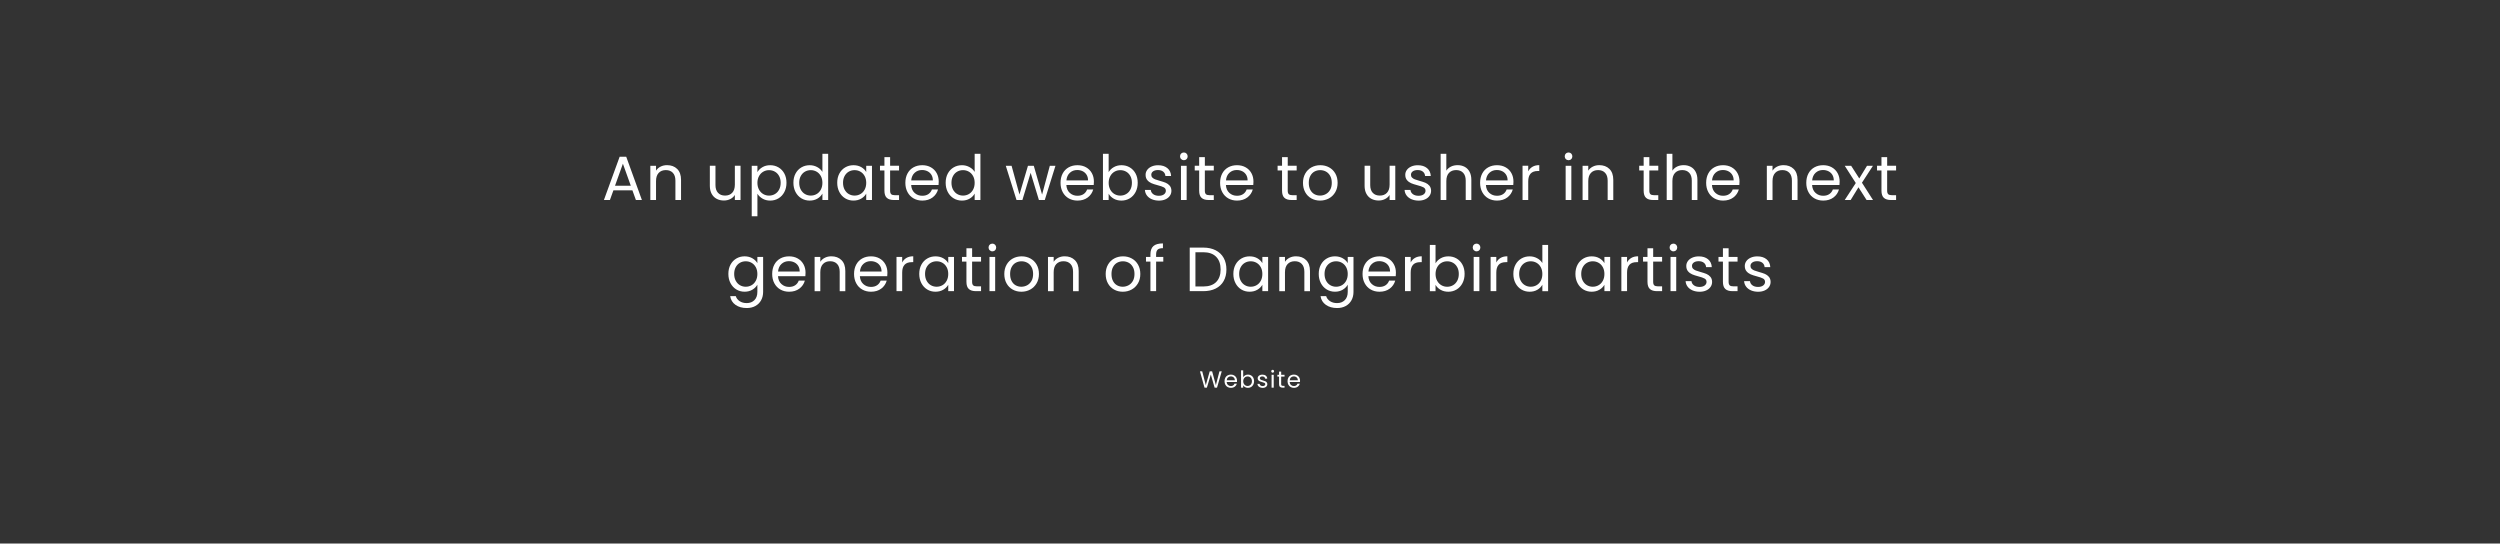 <?xml version="1.0" encoding="utf-8"?>
<!-- Generator: Adobe Illustrator 28.0.0, SVG Export Plug-In . SVG Version: 6.00 Build 0)  -->
<svg version="1.1" id="Layer_1" xmlns="http://www.w3.org/2000/svg" xmlns:xlink="http://www.w3.org/1999/xlink" x="0px" y="0px"
	 viewBox="0 0 1920 417.46" style="enable-background:new 0 0 1920 417.46;" xml:space="preserve">
<rect x="0" y="0" width="1920" height="417.46" fill="#333333" stroke="none"/>
<style type="text/css">
	.st0{fill:#FFFFFF;}
</style>
<g>
	<path class="st0" d="M485.69,146.18H471.1l-2.69,7.44h-4.61l12.1-33.26h5.04l12.05,33.26h-4.61L485.69,146.18z M484.44,142.62
		l-6.05-16.9l-6.05,16.9H484.44z"/>
	<path class="st0" d="M520.06,129.74c1.98,1.94,2.98,4.73,2.98,8.38v15.5h-4.32v-14.88c0-2.62-0.66-4.63-1.97-6.02
		c-1.31-1.39-3.1-2.09-5.38-2.09c-2.3,0-4.14,0.72-5.5,2.16c-1.36,1.44-2.04,3.54-2.04,6.29v14.54h-4.37v-26.3h4.37v3.74
		c0.86-1.34,2.04-2.38,3.53-3.12c1.49-0.74,3.13-1.1,4.92-1.1C515.48,126.83,518.08,127.8,520.06,129.74z"/>
	<path class="st0" d="M568.73,127.31v26.3h-4.37v-3.89c-0.83,1.34-1.99,2.39-3.48,3.14c-1.49,0.75-3.13,1.13-4.92,1.13
		c-2.05,0-3.89-0.42-5.52-1.27c-1.63-0.85-2.92-2.12-3.86-3.82c-0.94-1.7-1.42-3.76-1.42-6.19v-15.41h4.32v14.83
		c0,2.59,0.66,4.58,1.97,5.98c1.31,1.39,3.1,2.09,5.38,2.09c2.34,0,4.18-0.72,5.52-2.16c1.34-1.44,2.02-3.54,2.02-6.29v-14.45
		H568.73z"/>
	<path class="st0" d="M585.56,128.39c1.71-1.01,3.7-1.51,5.98-1.51c2.34,0,4.46,0.56,6.36,1.68c1.9,1.12,3.4,2.7,4.49,4.73
		c1.09,2.03,1.63,4.39,1.63,7.08c0,2.66-0.54,5.02-1.63,7.1c-1.09,2.08-2.58,3.7-4.49,4.85c-1.9,1.15-4.02,1.73-6.36,1.73
		c-2.24,0-4.22-0.5-5.93-1.51c-1.71-1.01-3.02-2.26-3.91-3.77v17.33h-4.37v-38.78h4.37v4.85
		C582.56,130.66,583.84,129.4,585.56,128.39z M598.35,135.19c-0.8-1.47-1.88-2.59-3.24-3.36c-1.36-0.77-2.86-1.15-4.49-1.15
		c-1.6,0-3.08,0.39-4.44,1.18c-1.36,0.78-2.45,1.92-3.26,3.41c-0.82,1.49-1.22,3.21-1.22,5.16c0,1.98,0.41,3.72,1.22,5.21
		c0.82,1.49,1.9,2.62,3.26,3.41c1.36,0.78,2.84,1.18,4.44,1.18c1.63,0,3.13-0.39,4.49-1.18c1.36-0.78,2.44-1.92,3.24-3.41
		c0.8-1.49,1.2-3.24,1.2-5.26C599.55,138.39,599.15,136.66,598.35,135.19z"/>
	<path class="st0" d="M610.97,133.29c1.09-2.03,2.58-3.61,4.49-4.73c1.9-1.12,4.04-1.68,6.41-1.68c2.05,0,3.95,0.47,5.71,1.42
		c1.76,0.94,3.1,2.18,4.03,3.72V118.1h4.42v35.52h-4.42v-4.94c-0.86,1.57-2.14,2.86-3.84,3.86c-1.7,1.01-3.68,1.51-5.95,1.51
		c-2.34,0-4.46-0.58-6.36-1.73c-1.9-1.15-3.4-2.77-4.49-4.85c-1.09-2.08-1.63-4.45-1.63-7.1
		C609.34,137.68,609.88,135.32,610.97,133.29z M630.41,135.23c-0.8-1.47-1.88-2.6-3.24-3.38c-1.36-0.78-2.86-1.18-4.49-1.18
		c-1.63,0-3.12,0.38-4.46,1.15c-1.34,0.77-2.42,1.89-3.22,3.36c-0.8,1.47-1.2,3.2-1.2,5.18c0,2.02,0.4,3.77,1.2,5.26
		c0.8,1.49,1.87,2.62,3.22,3.41c1.34,0.78,2.83,1.18,4.46,1.18c1.63,0,3.13-0.39,4.49-1.18c1.36-0.78,2.44-1.92,3.24-3.41
		c0.8-1.49,1.2-3.22,1.2-5.21C631.61,138.43,631.21,136.71,630.41,135.23z"/>
	<path class="st0" d="M644.62,133.29c1.09-2.03,2.58-3.61,4.49-4.73c1.9-1.12,4.02-1.68,6.36-1.68c2.3,0,4.3,0.5,6,1.49
		c1.7,0.99,2.96,2.24,3.79,3.74v-4.8h4.42v26.3h-4.42v-4.9c-0.86,1.54-2.15,2.81-3.86,3.82c-1.71,1.01-3.7,1.51-5.98,1.51
		c-2.34,0-4.45-0.58-6.34-1.73c-1.89-1.15-3.38-2.77-4.46-4.85c-1.09-2.08-1.63-4.45-1.63-7.1
		C642.99,137.68,643.53,135.32,644.62,133.29z M664.06,135.23c-0.8-1.47-1.88-2.6-3.24-3.38c-1.36-0.78-2.86-1.18-4.49-1.18
		c-1.63,0-3.12,0.38-4.46,1.15c-1.34,0.77-2.42,1.89-3.22,3.36c-0.8,1.47-1.2,3.2-1.2,5.18c0,2.02,0.4,3.77,1.2,5.26
		c0.8,1.49,1.87,2.62,3.22,3.41c1.34,0.78,2.83,1.18,4.46,1.18c1.63,0,3.13-0.39,4.49-1.18c1.36-0.78,2.44-1.92,3.24-3.41
		c0.8-1.49,1.2-3.22,1.2-5.21C665.26,138.43,664.86,136.71,664.06,135.23z"/>
	<path class="st0" d="M683.6,130.91v15.5c0,1.28,0.27,2.18,0.82,2.71c0.54,0.53,1.49,0.79,2.83,0.79h3.22v3.7h-3.94
		c-2.43,0-4.26-0.56-5.47-1.68c-1.22-1.12-1.82-2.96-1.82-5.52v-15.5h-3.41v-3.6h3.41v-6.62h4.37v6.62h6.86v3.6H683.6z"/>
	<path class="st0" d="M720.8,142.1h-21.02c0.16,2.59,1.05,4.62,2.66,6.07c1.62,1.46,3.58,2.18,5.88,2.18c1.89,0,3.46-0.44,4.73-1.32
		c1.26-0.88,2.15-2.06,2.66-3.53h4.7c-0.7,2.53-2.11,4.58-4.22,6.17c-2.11,1.58-4.74,2.38-7.87,2.38c-2.5,0-4.73-0.56-6.7-1.68
		c-1.97-1.12-3.51-2.71-4.63-4.78c-1.12-2.06-1.68-4.46-1.68-7.18c0-2.72,0.54-5.1,1.63-7.15c1.09-2.05,2.62-3.62,4.58-4.73
		c1.97-1.1,4.23-1.66,6.79-1.66c2.5,0,4.7,0.54,6.62,1.63c1.92,1.09,3.4,2.58,4.44,4.49c1.04,1.9,1.56,4.06,1.56,6.46
		C720.94,140.29,720.89,141.17,720.8,142.1z M715.32,134.25c-0.74-1.2-1.74-2.11-3-2.74c-1.26-0.62-2.66-0.94-4.2-0.94
		c-2.21,0-4.09,0.7-5.64,2.11c-1.55,1.41-2.44,3.36-2.66,5.86h16.61C716.43,136.88,716.06,135.45,715.32,134.25z"/>
	<path class="st0" d="M727.9,133.29c1.09-2.03,2.58-3.61,4.49-4.73c1.9-1.12,4.04-1.68,6.41-1.68c2.05,0,3.95,0.47,5.71,1.42
		c1.76,0.94,3.1,2.18,4.03,3.72V118.1h4.42v35.52h-4.42v-4.94c-0.86,1.57-2.14,2.86-3.84,3.86c-1.7,1.01-3.68,1.51-5.95,1.51
		c-2.34,0-4.46-0.58-6.36-1.73c-1.9-1.15-3.4-2.77-4.49-4.85c-1.09-2.08-1.63-4.45-1.63-7.1
		C726.27,137.68,726.81,135.32,727.9,133.29z M747.34,135.23c-0.8-1.47-1.88-2.6-3.24-3.38c-1.36-0.78-2.86-1.18-4.49-1.18
		c-1.63,0-3.12,0.38-4.46,1.15c-1.34,0.77-2.42,1.89-3.22,3.36c-0.8,1.47-1.2,3.2-1.2,5.18c0,2.02,0.4,3.77,1.2,5.26
		c0.8,1.49,1.87,2.62,3.22,3.41c1.34,0.78,2.83,1.18,4.46,1.18c1.63,0,3.13-0.39,4.49-1.18c1.36-0.78,2.44-1.92,3.24-3.41
		c0.8-1.49,1.2-3.22,1.2-5.21C748.54,138.43,748.14,136.71,747.34,135.23z"/>
	<path class="st0" d="M810.6,127.31l-8.21,26.3h-4.51l-6.34-20.88l-6.34,20.88h-4.51l-8.26-26.3h4.46l6.05,22.08l6.53-22.08h4.46
		l6.38,22.13l5.95-22.13H810.6z"/>
	<path class="st0" d="M839.98,142.1h-21.02c0.16,2.59,1.05,4.62,2.66,6.07c1.62,1.46,3.58,2.18,5.88,2.18
		c1.89,0,3.46-0.44,4.73-1.32c1.26-0.88,2.15-2.06,2.66-3.53h4.7c-0.7,2.53-2.11,4.58-4.22,6.17c-2.11,1.58-4.74,2.38-7.87,2.38
		c-2.5,0-4.73-0.56-6.7-1.68c-1.97-1.12-3.51-2.71-4.63-4.78c-1.12-2.06-1.68-4.46-1.68-7.18c0-2.72,0.54-5.1,1.63-7.15
		c1.09-2.05,2.62-3.62,4.58-4.73c1.97-1.1,4.23-1.66,6.79-1.66c2.5,0,4.7,0.54,6.62,1.63c1.92,1.09,3.4,2.58,4.44,4.49
		c1.04,1.9,1.56,4.06,1.56,6.46C840.12,140.29,840.07,141.17,839.98,142.1z M834.51,134.25c-0.74-1.2-1.74-2.11-3-2.74
		c-1.26-0.62-2.66-0.94-4.2-0.94c-2.21,0-4.09,0.7-5.64,2.11c-1.55,1.41-2.44,3.36-2.66,5.86h16.61
		C835.61,136.88,835.24,135.45,834.51,134.25z"/>
	<path class="st0" d="M855.39,128.37c1.73-0.99,3.7-1.49,5.9-1.49c2.37,0,4.5,0.56,6.38,1.68c1.89,1.12,3.38,2.7,4.46,4.73
		c1.09,2.03,1.63,4.39,1.63,7.08c0,2.66-0.54,5.02-1.63,7.1c-1.09,2.08-2.58,3.7-4.49,4.85c-1.9,1.15-4.02,1.73-6.36,1.73
		c-2.27,0-4.26-0.5-5.98-1.49c-1.71-0.99-3-2.26-3.86-3.79v4.85h-4.37V118.1h4.37v14.11C852.35,130.64,853.66,129.36,855.39,128.37z
		 M868.11,135.19c-0.8-1.47-1.88-2.59-3.24-3.36c-1.36-0.77-2.86-1.15-4.49-1.15c-1.6,0-3.08,0.39-4.44,1.18
		c-1.36,0.78-2.45,1.92-3.26,3.41c-0.82,1.49-1.22,3.21-1.22,5.16c0,1.98,0.41,3.72,1.22,5.21c0.82,1.49,1.9,2.62,3.26,3.41
		c1.36,0.78,2.84,1.18,4.44,1.18c1.63,0,3.13-0.39,4.49-1.18c1.36-0.78,2.44-1.92,3.24-3.41c0.8-1.49,1.2-3.24,1.2-5.26
		C869.31,138.39,868.91,136.66,868.11,135.19z"/>
	<path class="st0" d="M884.62,153.02c-1.6-0.69-2.86-1.65-3.79-2.88c-0.93-1.23-1.44-2.65-1.54-4.25h4.51
		c0.13,1.31,0.74,2.38,1.85,3.22c1.1,0.83,2.55,1.25,4.34,1.25c1.66,0,2.98-0.37,3.94-1.1c0.96-0.74,1.44-1.66,1.44-2.78
		c0-1.15-0.51-2.01-1.54-2.57c-1.02-0.56-2.61-1.11-4.75-1.66c-1.95-0.51-3.54-1.03-4.78-1.56c-1.23-0.53-2.29-1.31-3.17-2.35
		c-0.88-1.04-1.32-2.41-1.32-4.1c0-1.34,0.4-2.58,1.2-3.7c0.8-1.12,1.94-2.01,3.41-2.66c1.47-0.66,3.15-0.98,5.04-0.98
		c2.91,0,5.26,0.74,7.06,2.21c1.79,1.47,2.75,3.49,2.88,6.05h-4.37c-0.1-1.38-0.65-2.48-1.66-3.31c-1.01-0.83-2.36-1.25-4.06-1.25
		c-1.57,0-2.82,0.34-3.74,1.01c-0.93,0.67-1.39,1.55-1.39,2.64c0,0.86,0.28,1.58,0.84,2.14c0.56,0.56,1.26,1.01,2.11,1.34
		c0.85,0.34,2.02,0.71,3.53,1.13c1.89,0.51,3.42,1.02,4.61,1.51c1.18,0.5,2.2,1.24,3.05,2.23c0.85,0.99,1.29,2.29,1.32,3.89
		c0,1.44-0.4,2.74-1.2,3.89c-0.8,1.15-1.93,2.06-3.38,2.71c-1.46,0.66-3.13,0.98-5.02,0.98
		C888.03,154.05,886.22,153.71,884.62,153.02z"/>
	<path class="st0" d="M907.13,122.18c-0.58-0.58-0.86-1.28-0.86-2.11s0.29-1.54,0.86-2.11s1.28-0.86,2.11-0.86
		c0.8,0,1.48,0.29,2.04,0.86c0.56,0.58,0.84,1.28,0.84,2.11s-0.28,1.54-0.84,2.11c-0.56,0.58-1.24,0.86-2.04,0.86
		C908.41,123.04,907.71,122.75,907.13,122.18z M911.35,127.31v26.3h-4.37v-26.3H911.35z"/>
	<path class="st0" d="M925.32,130.91v15.5c0,1.28,0.27,2.18,0.82,2.71c0.54,0.53,1.49,0.79,2.83,0.79h3.22v3.7h-3.94
		c-2.43,0-4.26-0.56-5.47-1.68c-1.22-1.12-1.82-2.96-1.82-5.52v-15.5h-3.41v-3.6h3.41v-6.62h4.37v6.62h6.86v3.6H925.32z"/>
	<path class="st0" d="M962.52,142.1H941.5c0.16,2.59,1.05,4.62,2.66,6.07c1.62,1.46,3.58,2.18,5.88,2.18c1.89,0,3.46-0.44,4.73-1.32
		c1.26-0.88,2.15-2.06,2.66-3.53h4.7c-0.7,2.53-2.11,4.58-4.22,6.17c-2.11,1.58-4.74,2.38-7.87,2.38c-2.5,0-4.73-0.56-6.7-1.68
		c-1.97-1.12-3.51-2.71-4.63-4.78c-1.12-2.06-1.68-4.46-1.68-7.18c0-2.72,0.54-5.1,1.63-7.15c1.09-2.05,2.62-3.62,4.58-4.73
		c1.97-1.1,4.23-1.66,6.79-1.66c2.5,0,4.7,0.54,6.62,1.63c1.92,1.09,3.4,2.58,4.44,4.49c1.04,1.9,1.56,4.06,1.56,6.46
		C962.67,140.29,962.62,141.17,962.52,142.1z M957.05,134.25c-0.74-1.2-1.74-2.11-3-2.74c-1.26-0.62-2.66-0.94-4.2-0.94
		c-2.21,0-4.09,0.7-5.64,2.11c-1.55,1.41-2.44,3.36-2.66,5.86h16.61C958.15,136.88,957.78,135.45,957.05,134.25z"/>
	<path class="st0" d="M988.97,130.91v15.5c0,1.28,0.27,2.18,0.82,2.71c0.54,0.53,1.49,0.79,2.83,0.79h3.22v3.7h-3.94
		c-2.43,0-4.26-0.56-5.47-1.68c-1.22-1.12-1.82-2.96-1.82-5.52v-15.5h-3.41v-3.6h3.41v-6.62h4.37v6.62h6.86v3.6H988.97z"/>
	<path class="st0" d="M1007.09,152.37c-2-1.12-3.57-2.71-4.7-4.78s-1.7-4.46-1.7-7.18c0-2.69,0.58-5.06,1.75-7.13
		c1.17-2.06,2.76-3.65,4.78-4.75c2.02-1.1,4.27-1.66,6.77-1.66s4.75,0.55,6.77,1.66s3.61,2.68,4.78,4.73
		c1.17,2.05,1.75,4.43,1.75,7.15c0,2.72-0.6,5.11-1.8,7.18c-1.2,2.06-2.83,3.66-4.87,4.78c-2.05,1.12-4.32,1.68-6.82,1.68
		C1011.32,154.05,1009.09,153.49,1007.09,152.37z M1018.2,149.1c1.38-0.74,2.49-1.84,3.34-3.31c0.85-1.47,1.27-3.26,1.27-5.38
		c0-2.11-0.42-3.9-1.25-5.38c-0.83-1.47-1.92-2.57-3.26-3.29c-1.34-0.72-2.8-1.08-4.37-1.08c-1.6,0-3.06,0.36-4.39,1.08
		c-1.33,0.72-2.39,1.82-3.19,3.29c-0.8,1.47-1.2,3.26-1.2,5.38c0,2.14,0.39,3.95,1.18,5.42c0.78,1.47,1.83,2.57,3.14,3.29
		c1.31,0.72,2.75,1.08,4.32,1.08C1015.35,150.21,1016.82,149.84,1018.2,149.1z"/>
	<path class="st0" d="M1071.58,127.31v26.3h-4.37v-3.89c-0.83,1.34-1.99,2.39-3.48,3.14c-1.49,0.75-3.13,1.13-4.92,1.13
		c-2.05,0-3.89-0.42-5.52-1.27c-1.63-0.85-2.92-2.12-3.86-3.82c-0.94-1.7-1.42-3.76-1.42-6.19v-15.41h4.32v14.83
		c0,2.59,0.66,4.58,1.97,5.98c1.31,1.39,3.1,2.09,5.38,2.09c2.33,0,4.18-0.72,5.52-2.16c1.34-1.44,2.02-3.54,2.02-6.29v-14.45
		H1071.58z"/>
	<path class="st0" d="M1084.05,153.02c-1.6-0.69-2.86-1.65-3.79-2.88c-0.93-1.23-1.44-2.65-1.54-4.25h4.51
		c0.13,1.31,0.74,2.38,1.85,3.22c1.1,0.83,2.55,1.25,4.34,1.25c1.66,0,2.98-0.37,3.94-1.1c0.96-0.74,1.44-1.66,1.44-2.78
		c0-1.15-0.51-2.01-1.54-2.57c-1.02-0.56-2.61-1.11-4.75-1.66c-1.95-0.51-3.54-1.03-4.78-1.56c-1.23-0.53-2.29-1.31-3.17-2.35
		c-0.88-1.04-1.32-2.41-1.32-4.1c0-1.34,0.4-2.58,1.2-3.7c0.8-1.12,1.94-2.01,3.41-2.66c1.47-0.66,3.15-0.98,5.04-0.98
		c2.91,0,5.26,0.74,7.06,2.21c1.79,1.47,2.75,3.49,2.88,6.05h-4.37c-0.1-1.38-0.65-2.48-1.66-3.31c-1.01-0.83-2.36-1.25-4.06-1.25
		c-1.57,0-2.82,0.34-3.74,1.01c-0.93,0.67-1.39,1.55-1.39,2.64c0,0.86,0.28,1.58,0.84,2.14c0.56,0.56,1.26,1.01,2.11,1.34
		s2.02,0.71,3.53,1.13c1.89,0.51,3.42,1.02,4.61,1.51c1.18,0.5,2.2,1.24,3.05,2.23c0.85,0.99,1.29,2.29,1.32,3.89
		c0,1.44-0.4,2.74-1.2,3.89c-0.8,1.15-1.93,2.06-3.38,2.71c-1.46,0.66-3.13,0.98-5.02,0.98
		C1087.46,154.05,1085.65,153.71,1084.05,153.02z"/>
	<path class="st0" d="M1124.85,128.1c1.6,0.85,2.86,2.12,3.77,3.82c0.91,1.7,1.37,3.76,1.37,6.19v15.5h-4.32v-14.88
		c0-2.62-0.66-4.63-1.97-6.02c-1.31-1.39-3.1-2.09-5.38-2.09c-2.3,0-4.14,0.72-5.5,2.16s-2.04,3.54-2.04,6.29v14.54h-4.37V118.1
		h4.37v12.96c0.86-1.34,2.06-2.38,3.58-3.12c1.52-0.74,3.22-1.1,5.11-1.1C1121.46,126.83,1123.25,127.26,1124.85,128.1z"/>
	<path class="st0" d="M1162.2,142.1h-21.02c0.16,2.59,1.05,4.62,2.66,6.07c1.62,1.46,3.58,2.18,5.88,2.18
		c1.89,0,3.46-0.44,4.73-1.32c1.26-0.88,2.15-2.06,2.66-3.53h4.7c-0.7,2.53-2.11,4.58-4.22,6.17c-2.11,1.58-4.74,2.38-7.87,2.38
		c-2.5,0-4.73-0.56-6.7-1.68c-1.97-1.12-3.51-2.71-4.63-4.78c-1.12-2.06-1.68-4.46-1.68-7.18c0-2.72,0.54-5.1,1.63-7.15
		c1.09-2.05,2.62-3.62,4.58-4.73c1.97-1.1,4.23-1.66,6.79-1.66c2.5,0,4.7,0.54,6.62,1.63c1.92,1.09,3.4,2.58,4.44,4.49
		c1.04,1.9,1.56,4.06,1.56,6.46C1162.34,140.29,1162.29,141.17,1162.2,142.1z M1156.73,134.25c-0.74-1.2-1.74-2.11-3-2.74
		c-1.26-0.62-2.66-0.94-4.2-0.94c-2.21,0-4.09,0.7-5.64,2.11c-1.55,1.41-2.44,3.36-2.66,5.86h16.61
		C1157.83,136.88,1157.46,135.45,1156.73,134.25z"/>
	<path class="st0" d="M1176.96,128.08c1.42-0.83,3.16-1.25,5.21-1.25v4.51h-1.15c-4.9,0-7.34,2.66-7.34,7.97v14.3h-4.37v-26.3h4.37
		v4.27C1174.44,130.08,1175.53,128.91,1176.96,128.08z"/>
	<path class="st0" d="M1202.57,122.18c-0.58-0.58-0.86-1.28-0.86-2.11s0.29-1.54,0.86-2.11s1.28-0.86,2.11-0.86
		c0.8,0,1.48,0.29,2.04,0.86c0.56,0.58,0.84,1.28,0.84,2.11s-0.28,1.54-0.84,2.11c-0.56,0.58-1.24,0.86-2.04,0.86
		C1203.84,123.04,1203.14,122.75,1202.57,122.18z M1206.79,127.31v26.3h-4.37v-26.3H1206.79z"/>
	<path class="st0" d="M1236.02,129.74c1.98,1.94,2.98,4.73,2.98,8.38v15.5h-4.32v-14.88c0-2.62-0.66-4.63-1.97-6.02
		c-1.31-1.39-3.1-2.09-5.38-2.09c-2.3,0-4.14,0.72-5.5,2.16s-2.04,3.54-2.04,6.29v14.54h-4.37v-26.3h4.37v3.74
		c0.86-1.34,2.04-2.38,3.53-3.12c1.49-0.74,3.13-1.1,4.92-1.1C1231.45,126.83,1234.04,127.8,1236.02,129.74z"/>
	<path class="st0" d="M1266.69,130.91v15.5c0,1.28,0.27,2.18,0.82,2.71c0.54,0.53,1.49,0.79,2.83,0.79h3.22v3.7h-3.94
		c-2.43,0-4.26-0.56-5.47-1.68c-1.22-1.12-1.82-2.96-1.82-5.52v-15.5h-3.41v-3.6h3.41v-6.62h4.37v6.62h6.86v3.6H1266.69z"/>
	<path class="st0" d="M1298.47,128.1c1.6,0.85,2.86,2.12,3.77,3.82c0.91,1.7,1.37,3.76,1.37,6.19v15.5h-4.32v-14.88
		c0-2.62-0.66-4.63-1.97-6.02c-1.31-1.39-3.1-2.09-5.38-2.09c-2.3,0-4.14,0.72-5.5,2.16s-2.04,3.54-2.04,6.29v14.54h-4.37V118.1
		h4.37v12.96c0.86-1.34,2.06-2.38,3.58-3.12c1.52-0.74,3.22-1.1,5.11-1.1C1295.08,126.83,1296.87,127.26,1298.47,128.1z"/>
	<path class="st0" d="M1335.81,142.1h-21.02c0.16,2.59,1.05,4.62,2.66,6.07c1.62,1.46,3.58,2.18,5.88,2.18
		c1.89,0,3.46-0.44,4.73-1.32c1.26-0.88,2.15-2.06,2.66-3.53h4.7c-0.7,2.53-2.11,4.58-4.22,6.17c-2.11,1.58-4.74,2.38-7.87,2.38
		c-2.5,0-4.73-0.56-6.7-1.68c-1.97-1.12-3.51-2.71-4.63-4.78c-1.12-2.06-1.68-4.46-1.68-7.18c0-2.72,0.54-5.1,1.63-7.15
		c1.09-2.05,2.62-3.62,4.58-4.73c1.97-1.1,4.23-1.66,6.79-1.66c2.5,0,4.7,0.54,6.62,1.63c1.92,1.09,3.4,2.58,4.44,4.49
		c1.04,1.9,1.56,4.06,1.56,6.46C1335.96,140.29,1335.91,141.17,1335.81,142.1z M1330.34,134.25c-0.74-1.2-1.74-2.11-3-2.74
		c-1.26-0.62-2.66-0.94-4.2-0.94c-2.21,0-4.09,0.7-5.64,2.11c-1.55,1.41-2.44,3.36-2.66,5.86h16.61
		C1331.44,136.88,1331.08,135.45,1330.34,134.25z"/>
	<path class="st0" d="M1377.53,129.74c1.98,1.94,2.98,4.73,2.98,8.38v15.5h-4.32v-14.88c0-2.62-0.66-4.63-1.97-6.02
		c-1.31-1.39-3.1-2.09-5.38-2.09c-2.3,0-4.14,0.72-5.5,2.16s-2.04,3.54-2.04,6.29v14.54h-4.37v-26.3h4.37v3.74
		c0.86-1.34,2.04-2.38,3.53-3.12c1.49-0.74,3.13-1.1,4.92-1.1C1372.95,126.83,1375.54,127.8,1377.53,129.74z"/>
	<path class="st0" d="M1412.71,142.1h-21.02c0.16,2.59,1.05,4.62,2.66,6.07c1.62,1.46,3.58,2.18,5.88,2.18
		c1.89,0,3.46-0.44,4.73-1.32c1.26-0.88,2.15-2.06,2.66-3.53h4.7c-0.7,2.53-2.11,4.58-4.22,6.17c-2.11,1.58-4.74,2.38-7.87,2.38
		c-2.5,0-4.73-0.56-6.7-1.68c-1.97-1.12-3.51-2.71-4.63-4.78c-1.12-2.06-1.68-4.46-1.68-7.18c0-2.72,0.54-5.1,1.63-7.15
		c1.09-2.05,2.62-3.62,4.58-4.73c1.97-1.1,4.23-1.66,6.79-1.66c2.5,0,4.7,0.54,6.62,1.63c1.92,1.09,3.4,2.58,4.44,4.49
		c1.04,1.9,1.56,4.06,1.56,6.46C1412.85,140.29,1412.81,141.17,1412.71,142.1z M1407.24,134.25c-0.74-1.2-1.74-2.11-3-2.74
		c-1.26-0.62-2.66-0.94-4.2-0.94c-2.21,0-4.09,0.7-5.64,2.11c-1.55,1.41-2.44,3.36-2.66,5.86h16.61
		C1408.34,136.88,1407.97,135.45,1407.24,134.25z"/>
	<path class="st0" d="M1433.54,153.62l-6.24-9.79l-6,9.79h-4.56l8.5-13.06l-8.5-13.25h4.94l6.24,9.74l5.95-9.74h4.56l-8.45,13.01
		l8.5,13.3H1433.54z"/>
	<path class="st0" d="M1449.33,130.91v15.5c0,1.28,0.27,2.18,0.82,2.71c0.54,0.53,1.49,0.79,2.83,0.79h3.22v3.7h-3.94
		c-2.43,0-4.26-0.56-5.47-1.68c-1.22-1.12-1.82-2.96-1.82-5.52v-15.5h-3.41v-3.6h3.41v-6.62h4.37v6.62h6.86v3.6H1449.33z"/>
	<path class="st0" d="M577.84,198.37c1.71,0.99,2.98,2.24,3.82,3.74v-4.8h4.42v26.88c0,2.4-0.51,4.54-1.54,6.41
		c-1.02,1.87-2.49,3.34-4.39,4.39c-1.9,1.06-4.12,1.58-6.65,1.58c-3.46,0-6.34-0.82-8.64-2.45c-2.3-1.63-3.66-3.86-4.08-6.67h4.32
		c0.48,1.6,1.47,2.89,2.98,3.86c1.5,0.98,3.31,1.46,5.42,1.46c2.4,0,4.36-0.75,5.88-2.26c1.52-1.5,2.28-3.62,2.28-6.34v-5.52
		c-0.86,1.54-2.14,2.82-3.84,3.84c-1.7,1.02-3.68,1.54-5.95,1.54c-2.34,0-4.46-0.58-6.36-1.73c-1.9-1.15-3.4-2.77-4.49-4.85
		c-1.09-2.08-1.63-4.45-1.63-7.1c0-2.69,0.54-5.05,1.63-7.08c1.09-2.03,2.58-3.61,4.49-4.73c1.9-1.12,4.02-1.68,6.36-1.68
		C574.14,196.88,576.13,197.38,577.84,198.37z M580.46,205.23c-0.8-1.47-1.88-2.6-3.24-3.38c-1.36-0.78-2.86-1.18-4.49-1.18
		c-1.63,0-3.12,0.38-4.46,1.15c-1.34,0.77-2.42,1.89-3.22,3.36c-0.8,1.47-1.2,3.2-1.2,5.18c0,2.02,0.4,3.77,1.2,5.26
		c0.8,1.49,1.87,2.62,3.22,3.41c1.34,0.79,2.83,1.18,4.46,1.18c1.63,0,3.13-0.39,4.49-1.18c1.36-0.78,2.44-1.92,3.24-3.41
		c0.8-1.49,1.2-3.22,1.2-5.21C581.66,208.43,581.26,206.71,580.46,205.23z"/>
	<path class="st0" d="M618.52,212.1H597.5c0.16,2.59,1.05,4.62,2.66,6.07c1.62,1.46,3.58,2.18,5.88,2.18c1.89,0,3.46-0.44,4.73-1.32
		c1.26-0.88,2.15-2.06,2.66-3.53h4.7c-0.7,2.53-2.11,4.58-4.22,6.17c-2.11,1.58-4.74,2.38-7.87,2.38c-2.5,0-4.73-0.56-6.7-1.68
		c-1.97-1.12-3.51-2.71-4.63-4.78c-1.12-2.06-1.68-4.46-1.68-7.18s0.54-5.1,1.63-7.15s2.62-3.62,4.58-4.73
		c1.97-1.1,4.23-1.66,6.79-1.66c2.5,0,4.7,0.54,6.62,1.63c1.92,1.09,3.4,2.58,4.44,4.49c1.04,1.9,1.56,4.06,1.56,6.46
		C618.66,210.29,618.62,211.17,618.52,212.1z M613.05,204.25c-0.74-1.2-1.74-2.11-3-2.74c-1.26-0.62-2.66-0.94-4.2-0.94
		c-2.21,0-4.09,0.7-5.64,2.11c-1.55,1.41-2.44,3.36-2.66,5.86h16.61C614.15,206.88,613.78,205.45,613.05,204.25z"/>
	<path class="st0" d="M646.22,199.74c1.98,1.94,2.98,4.73,2.98,8.38v15.5h-4.32v-14.88c0-2.62-0.66-4.63-1.97-6.02
		c-1.31-1.39-3.1-2.09-5.38-2.09c-2.3,0-4.14,0.72-5.5,2.16c-1.36,1.44-2.04,3.54-2.04,6.29v14.54h-4.37v-26.3h4.37v3.74
		c0.86-1.34,2.04-2.38,3.53-3.12c1.49-0.74,3.13-1.1,4.92-1.1C641.64,196.83,644.23,197.8,646.22,199.74z"/>
	<path class="st0" d="M681.4,212.1h-21.02c0.16,2.59,1.05,4.62,2.66,6.07c1.62,1.46,3.58,2.18,5.88,2.18c1.89,0,3.46-0.44,4.73-1.32
		c1.26-0.88,2.15-2.06,2.66-3.53h4.7c-0.7,2.53-2.11,4.58-4.22,6.17c-2.11,1.58-4.74,2.38-7.87,2.38c-2.5,0-4.73-0.56-6.7-1.68
		c-1.97-1.12-3.51-2.71-4.63-4.78c-1.12-2.06-1.68-4.46-1.68-7.18s0.54-5.1,1.63-7.15s2.62-3.62,4.58-4.73
		c1.97-1.1,4.23-1.66,6.79-1.66c2.5,0,4.7,0.54,6.62,1.63c1.92,1.09,3.4,2.58,4.44,4.49c1.04,1.9,1.56,4.06,1.56,6.46
		C681.54,210.29,681.5,211.17,681.4,212.1z M675.93,204.25c-0.74-1.2-1.74-2.11-3-2.74c-1.26-0.62-2.66-0.94-4.2-0.94
		c-2.21,0-4.09,0.7-5.64,2.11c-1.55,1.41-2.44,3.36-2.66,5.86h16.61C677.03,206.88,676.66,205.45,675.93,204.25z"/>
	<path class="st0" d="M696.16,198.08c1.42-0.83,3.16-1.25,5.21-1.25v4.51h-1.15c-4.9,0-7.34,2.66-7.34,7.97v14.3h-4.37v-26.3h4.37
		v4.27C693.64,200.08,694.74,198.91,696.16,198.08z"/>
	<path class="st0" d="M707.61,203.29c1.09-2.03,2.58-3.61,4.49-4.73c1.9-1.12,4.02-1.68,6.36-1.68c2.3,0,4.3,0.5,6,1.49
		c1.7,0.99,2.96,2.24,3.79,3.74v-4.8h4.42v26.3h-4.42v-4.9c-0.86,1.54-2.15,2.81-3.86,3.82c-1.71,1.01-3.7,1.51-5.98,1.51
		c-2.34,0-4.45-0.58-6.34-1.73c-1.89-1.15-3.38-2.77-4.46-4.85c-1.09-2.08-1.63-4.45-1.63-7.1
		C705.98,207.68,706.52,205.32,707.61,203.29z M727.05,205.23c-0.8-1.47-1.88-2.6-3.24-3.38c-1.36-0.78-2.86-1.18-4.49-1.18
		c-1.63,0-3.12,0.38-4.46,1.15c-1.34,0.77-2.42,1.89-3.22,3.36c-0.8,1.47-1.2,3.2-1.2,5.18c0,2.02,0.4,3.77,1.2,5.26
		c0.8,1.49,1.87,2.62,3.22,3.41c1.34,0.79,2.83,1.18,4.46,1.18c1.63,0,3.13-0.39,4.49-1.18c1.36-0.78,2.44-1.92,3.24-3.41
		c0.8-1.49,1.2-3.22,1.2-5.21C728.25,208.43,727.85,206.71,727.05,205.23z"/>
	<path class="st0" d="M746.58,200.91v15.5c0,1.28,0.27,2.18,0.82,2.71c0.54,0.53,1.49,0.79,2.83,0.79h3.22v3.7h-3.94
		c-2.43,0-4.26-0.56-5.47-1.68c-1.22-1.12-1.82-2.96-1.82-5.52v-15.5h-3.41v-3.6h3.41v-6.62h4.37v6.62h6.86v3.6H746.58z"/>
	<path class="st0" d="M760.07,192.18c-0.58-0.58-0.86-1.28-0.86-2.11s0.29-1.54,0.86-2.11c0.58-0.58,1.28-0.86,2.11-0.86
		c0.8,0,1.48,0.29,2.04,0.86c0.56,0.58,0.84,1.28,0.84,2.11s-0.28,1.54-0.84,2.11c-0.56,0.58-1.24,0.86-2.04,0.86
		C761.35,193.04,760.65,192.75,760.07,192.18z M764.29,197.31v26.3h-4.37v-26.3H764.29z"/>
	<path class="st0" d="M777.71,222.37c-2-1.12-3.57-2.71-4.7-4.78c-1.14-2.06-1.7-4.46-1.7-7.18c0-2.69,0.58-5.06,1.75-7.13
		c1.17-2.06,2.76-3.65,4.78-4.75c2.02-1.1,4.27-1.66,6.77-1.66s4.75,0.55,6.77,1.66s3.61,2.68,4.78,4.73
		c1.17,2.05,1.75,4.43,1.75,7.15s-0.6,5.11-1.8,7.18c-1.2,2.06-2.82,3.66-4.87,4.78c-2.05,1.12-4.32,1.68-6.82,1.68
		C781.94,224.05,779.71,223.49,777.71,222.37z M788.82,219.11c1.38-0.74,2.49-1.84,3.34-3.31c0.85-1.47,1.27-3.26,1.27-5.38
		s-0.42-3.9-1.25-5.38c-0.83-1.47-1.92-2.57-3.26-3.29c-1.34-0.72-2.8-1.08-4.37-1.08c-1.6,0-3.06,0.36-4.39,1.08
		c-1.33,0.72-2.39,1.82-3.19,3.29c-0.8,1.47-1.2,3.26-1.2,5.38c0,2.14,0.39,3.95,1.18,5.42c0.78,1.47,1.83,2.57,3.14,3.29
		c1.31,0.72,2.75,1.08,4.32,1.08C785.97,220.21,787.45,219.84,788.82,219.11z"/>
	<path class="st0" d="M825.45,199.74c1.98,1.94,2.98,4.73,2.98,8.38v15.5h-4.32v-14.88c0-2.62-0.66-4.63-1.97-6.02
		c-1.31-1.39-3.1-2.09-5.38-2.09c-2.3,0-4.14,0.72-5.5,2.16c-1.36,1.44-2.04,3.54-2.04,6.29v14.54h-4.37v-26.3h4.37v3.74
		c0.86-1.34,2.04-2.38,3.53-3.12c1.49-0.74,3.13-1.1,4.92-1.1C820.87,196.83,823.46,197.8,825.45,199.74z"/>
	<path class="st0" d="M855.57,222.37c-2-1.12-3.57-2.71-4.7-4.78c-1.14-2.06-1.7-4.46-1.7-7.18c0-2.69,0.58-5.06,1.75-7.13
		c1.17-2.06,2.76-3.65,4.78-4.75c2.02-1.1,4.27-1.66,6.77-1.66s4.75,0.55,6.77,1.66s3.61,2.68,4.78,4.73
		c1.17,2.05,1.75,4.43,1.75,7.15s-0.6,5.11-1.8,7.18c-1.2,2.06-2.82,3.66-4.87,4.78c-2.05,1.12-4.32,1.68-6.82,1.68
		C859.8,224.05,857.57,223.49,855.57,222.37z M866.68,219.11c1.38-0.74,2.49-1.84,3.34-3.31c0.85-1.47,1.27-3.26,1.27-5.38
		s-0.42-3.9-1.25-5.38c-0.83-1.47-1.92-2.57-3.26-3.29c-1.34-0.72-2.8-1.08-4.37-1.08c-1.6,0-3.06,0.36-4.39,1.08
		c-1.33,0.72-2.39,1.82-3.19,3.29c-0.8,1.47-1.2,3.26-1.2,5.38c0,2.14,0.39,3.95,1.18,5.42c0.78,1.47,1.83,2.57,3.14,3.29
		c1.31,0.72,2.75,1.08,4.32,1.08C863.83,220.21,865.3,219.84,866.68,219.11z"/>
	<path class="st0" d="M893.42,200.91h-5.52v22.7h-4.37v-22.7h-3.41v-3.6h3.41v-1.87c0-2.94,0.76-5.1,2.28-6.46
		c1.52-1.36,3.96-2.04,7.32-2.04v3.65c-1.92,0-3.27,0.38-4.06,1.13c-0.78,0.75-1.18,1.99-1.18,3.72v1.87h5.52V200.91z"/>
	<path class="st0" d="M933.61,192.2c2.67,1.36,4.72,3.3,6.14,5.83c1.42,2.53,2.14,5.5,2.14,8.93c0,3.42-0.71,6.39-2.14,8.9
		c-1.42,2.51-3.47,4.43-6.14,5.76c-2.67,1.33-5.83,1.99-9.48,1.99h-10.42v-33.46h10.42C927.78,190.16,930.94,190.84,933.61,192.2z
		 M934.02,216.58c2.27-2.29,3.41-5.5,3.41-9.62c0-4.16-1.14-7.41-3.43-9.74c-2.29-2.33-5.58-3.5-9.86-3.5h-6.05v26.3h6.05
		C928.45,220.02,931.75,218.87,934.02,216.58z"/>
	<path class="st0" d="M948.85,203.29c1.09-2.03,2.58-3.61,4.49-4.73c1.9-1.12,4.02-1.68,6.36-1.68c2.3,0,4.3,0.5,6,1.49
		c1.7,0.99,2.96,2.24,3.79,3.74v-4.8h4.42v26.3h-4.42v-4.9c-0.86,1.54-2.15,2.81-3.86,3.82s-3.7,1.51-5.98,1.51
		c-2.34,0-4.45-0.58-6.34-1.73c-1.89-1.15-3.38-2.77-4.46-4.85c-1.09-2.08-1.63-4.45-1.63-7.1
		C947.22,207.68,947.76,205.32,948.85,203.29z M968.29,205.23c-0.8-1.47-1.88-2.6-3.24-3.38c-1.36-0.78-2.86-1.18-4.49-1.18
		s-3.12,0.38-4.46,1.15c-1.34,0.77-2.42,1.89-3.22,3.36s-1.2,3.2-1.2,5.18c0,2.02,0.4,3.77,1.2,5.26s1.87,2.62,3.22,3.41
		c1.34,0.79,2.83,1.18,4.46,1.18s3.13-0.39,4.49-1.18c1.36-0.78,2.44-1.92,3.24-3.41s1.2-3.22,1.2-5.21
		C969.49,208.43,969.09,206.71,968.29,205.23z"/>
	<path class="st0" d="M1003.09,199.74c1.98,1.94,2.98,4.73,2.98,8.38v15.5h-4.32v-14.88c0-2.62-0.66-4.63-1.97-6.02
		c-1.31-1.39-3.1-2.09-5.38-2.09c-2.3,0-4.14,0.72-5.5,2.16s-2.04,3.54-2.04,6.29v14.54h-4.37v-26.3h4.37v3.74
		c0.86-1.34,2.04-2.38,3.53-3.12s3.13-1.1,4.92-1.1C998.52,196.83,1001.11,197.8,1003.09,199.74z"/>
	<path class="st0" d="M1031.24,198.37c1.71,0.99,2.98,2.24,3.82,3.74v-4.8h4.42v26.88c0,2.4-0.51,4.54-1.54,6.41
		c-1.02,1.87-2.49,3.34-4.39,4.39c-1.9,1.06-4.12,1.58-6.65,1.58c-3.46,0-6.34-0.82-8.64-2.45s-3.67-3.86-4.08-6.67h4.32
		c0.48,1.6,1.47,2.89,2.98,3.86c1.5,0.98,3.31,1.46,5.42,1.46c2.4,0,4.36-0.75,5.88-2.26s2.28-3.62,2.28-6.34v-5.52
		c-0.86,1.54-2.14,2.82-3.84,3.84c-1.7,1.02-3.68,1.54-5.95,1.54c-2.34,0-4.46-0.58-6.36-1.73c-1.9-1.15-3.4-2.77-4.49-4.85
		c-1.09-2.08-1.63-4.45-1.63-7.1c0-2.69,0.54-5.05,1.63-7.08c1.09-2.03,2.58-3.61,4.49-4.73c1.9-1.12,4.02-1.68,6.36-1.68
		C1027.54,196.88,1029.53,197.38,1031.24,198.37z M1033.86,205.23c-0.8-1.47-1.88-2.6-3.24-3.38c-1.36-0.78-2.86-1.18-4.49-1.18
		s-3.12,0.38-4.46,1.15c-1.34,0.77-2.42,1.89-3.22,3.36s-1.2,3.2-1.2,5.18c0,2.02,0.4,3.77,1.2,5.26s1.87,2.62,3.22,3.41
		c1.34,0.79,2.83,1.18,4.46,1.18s3.13-0.39,4.49-1.18c1.36-0.78,2.44-1.92,3.24-3.41s1.2-3.22,1.2-5.21
		C1035.06,208.43,1034.66,206.71,1033.86,205.23z"/>
	<path class="st0" d="M1071.92,212.1h-21.02c0.16,2.59,1.05,4.62,2.66,6.07c1.62,1.46,3.58,2.18,5.88,2.18
		c1.89,0,3.46-0.44,4.73-1.32c1.26-0.88,2.15-2.06,2.66-3.53h4.7c-0.7,2.53-2.11,4.58-4.22,6.17c-2.11,1.58-4.74,2.38-7.87,2.38
		c-2.5,0-4.73-0.56-6.7-1.68c-1.97-1.12-3.51-2.71-4.63-4.78c-1.12-2.06-1.68-4.46-1.68-7.18s0.54-5.1,1.63-7.15
		c1.09-2.05,2.62-3.62,4.58-4.73c1.97-1.1,4.23-1.66,6.79-1.66c2.5,0,4.7,0.54,6.62,1.63s3.4,2.58,4.44,4.49
		c1.04,1.9,1.56,4.06,1.56,6.46C1072.07,210.29,1072.02,211.17,1071.92,212.1z M1066.45,204.25c-0.74-1.2-1.74-2.11-3-2.74
		c-1.26-0.62-2.66-0.94-4.2-0.94c-2.21,0-4.09,0.7-5.64,2.11c-1.55,1.41-2.44,3.36-2.66,5.86h16.61
		C1067.56,206.88,1067.19,205.45,1066.45,204.25z"/>
	<path class="st0" d="M1086.68,198.08c1.42-0.83,3.16-1.25,5.21-1.25v4.51h-1.15c-4.9,0-7.34,2.66-7.34,7.97v14.3h-4.37v-26.3h4.37
		v4.27C1084.16,200.08,1085.26,198.91,1086.68,198.08z"/>
	<path class="st0" d="M1106.44,198.37c1.73-0.99,3.7-1.49,5.9-1.49c2.37,0,4.5,0.56,6.38,1.68c1.89,1.12,3.38,2.7,4.46,4.73
		c1.09,2.03,1.63,4.39,1.63,7.08c0,2.66-0.54,5.02-1.63,7.1c-1.09,2.08-2.58,3.7-4.49,4.85c-1.9,1.15-4.02,1.73-6.36,1.73
		c-2.27,0-4.26-0.5-5.98-1.49c-1.71-0.99-3-2.26-3.86-3.79v4.85h-4.37V188.1h4.37v14.11
		C1103.4,200.64,1104.71,199.36,1106.44,198.37z M1119.16,205.19c-0.8-1.47-1.88-2.59-3.24-3.36c-1.36-0.77-2.86-1.15-4.49-1.15
		c-1.6,0-3.08,0.39-4.44,1.18s-2.45,1.92-3.26,3.41c-0.82,1.49-1.22,3.21-1.22,5.16c0,1.99,0.41,3.72,1.22,5.21
		c0.82,1.49,1.9,2.62,3.26,3.41c1.36,0.79,2.84,1.18,4.44,1.18c1.63,0,3.13-0.39,4.49-1.18c1.36-0.78,2.44-1.92,3.24-3.41
		s1.2-3.24,1.2-5.26C1120.36,208.38,1119.96,206.66,1119.16,205.19z"/>
	<path class="st0" d="M1131.92,192.18c-0.58-0.58-0.86-1.28-0.86-2.11s0.29-1.54,0.86-2.11s1.28-0.86,2.11-0.86
		c0.8,0,1.48,0.29,2.04,0.86c0.56,0.58,0.84,1.28,0.84,2.11s-0.28,1.54-0.84,2.11c-0.56,0.58-1.24,0.86-2.04,0.86
		C1133.2,193.04,1132.5,192.75,1131.92,192.18z M1136.15,197.31v26.3h-4.37v-26.3H1136.15z"/>
	<path class="st0" d="M1152.44,198.08c1.42-0.83,3.16-1.25,5.21-1.25v4.51h-1.15c-4.9,0-7.34,2.66-7.34,7.97v14.3h-4.37v-26.3h4.37
		v4.27C1149.92,200.08,1151.02,198.91,1152.44,198.08z"/>
	<path class="st0" d="M1163.89,203.29c1.09-2.03,2.58-3.61,4.49-4.73c1.9-1.12,4.04-1.68,6.41-1.68c2.05,0,3.95,0.47,5.71,1.42
		c1.76,0.94,3.1,2.18,4.03,3.72V188.1h4.42v35.52h-4.42v-4.94c-0.86,1.57-2.14,2.86-3.84,3.86c-1.7,1.01-3.68,1.51-5.95,1.51
		c-2.34,0-4.46-0.58-6.36-1.73c-1.9-1.15-3.4-2.77-4.49-4.85c-1.09-2.08-1.63-4.45-1.63-7.1
		C1162.26,207.68,1162.8,205.32,1163.89,203.29z M1183.33,205.23c-0.8-1.47-1.88-2.6-3.24-3.38c-1.36-0.78-2.86-1.18-4.49-1.18
		s-3.12,0.38-4.46,1.15c-1.34,0.77-2.42,1.89-3.22,3.36s-1.2,3.2-1.2,5.18c0,2.02,0.4,3.77,1.2,5.26s1.87,2.62,3.22,3.41
		c1.34,0.79,2.83,1.18,4.46,1.18s3.13-0.39,4.49-1.18c1.36-0.78,2.44-1.92,3.24-3.41s1.2-3.22,1.2-5.21
		C1184.53,208.43,1184.13,206.71,1183.33,205.23z"/>
	<path class="st0" d="M1211.55,203.29c1.09-2.03,2.58-3.61,4.49-4.73c1.9-1.12,4.02-1.68,6.36-1.68c2.3,0,4.3,0.5,6,1.49
		c1.7,0.99,2.96,2.24,3.79,3.74v-4.8h4.42v26.3h-4.42v-4.9c-0.86,1.54-2.15,2.81-3.86,3.82s-3.7,1.51-5.98,1.51
		c-2.34,0-4.45-0.58-6.34-1.73c-1.89-1.15-3.38-2.77-4.46-4.85c-1.09-2.08-1.63-4.45-1.63-7.1
		C1209.92,207.68,1210.47,205.32,1211.55,203.29z M1230.99,205.23c-0.8-1.47-1.88-2.6-3.24-3.38c-1.36-0.78-2.86-1.18-4.49-1.18
		s-3.12,0.38-4.46,1.15c-1.34,0.77-2.42,1.89-3.22,3.36s-1.2,3.2-1.2,5.18c0,2.02,0.4,3.77,1.2,5.26s1.87,2.62,3.22,3.41
		c1.34,0.79,2.83,1.18,4.46,1.18s3.13-0.39,4.49-1.18c1.36-0.78,2.44-1.92,3.24-3.41s1.2-3.22,1.2-5.21
		C1232.19,208.43,1231.79,206.71,1230.99,205.23z"/>
	<path class="st0" d="M1252.86,198.08c1.42-0.83,3.16-1.25,5.21-1.25v4.51h-1.15c-4.9,0-7.34,2.66-7.34,7.97v14.3h-4.37v-26.3h4.37
		v4.27C1250.34,200.08,1251.43,198.91,1252.86,198.08z"/>
	<path class="st0" d="M1269.63,200.91v15.5c0,1.28,0.27,2.18,0.82,2.71c0.54,0.53,1.49,0.79,2.83,0.79h3.22v3.7h-3.94
		c-2.43,0-4.26-0.56-5.47-1.68c-1.22-1.12-1.82-2.96-1.82-5.52v-15.5h-3.41v-3.6h3.41v-6.62h4.37v6.62h6.86v3.6H1269.63z"/>
	<path class="st0" d="M1283.12,192.18c-0.58-0.58-0.86-1.28-0.86-2.11s0.29-1.54,0.86-2.11s1.28-0.86,2.11-0.86
		c0.8,0,1.48,0.29,2.04,0.86c0.56,0.58,0.84,1.28,0.84,2.11s-0.28,1.54-0.84,2.11c-0.56,0.58-1.24,0.86-2.04,0.86
		C1284.4,193.04,1283.7,192.75,1283.12,192.18z M1287.34,197.31v26.3h-4.37v-26.3H1287.34z"/>
	<path class="st0" d="M1299.87,223.02c-1.6-0.69-2.86-1.65-3.79-2.88c-0.93-1.23-1.44-2.65-1.54-4.25h4.51
		c0.13,1.31,0.74,2.38,1.85,3.22c1.1,0.83,2.55,1.25,4.34,1.25c1.66,0,2.98-0.37,3.94-1.1c0.96-0.74,1.44-1.66,1.44-2.78
		c0-1.15-0.51-2.01-1.54-2.57c-1.02-0.56-2.61-1.11-4.75-1.66c-1.95-0.51-3.54-1.03-4.78-1.56c-1.23-0.53-2.29-1.31-3.17-2.35
		s-1.32-2.41-1.32-4.1c0-1.34,0.4-2.57,1.2-3.7c0.8-1.12,1.94-2.01,3.41-2.66s3.15-0.98,5.04-0.98c2.91,0,5.26,0.74,7.06,2.21
		c1.79,1.47,2.75,3.49,2.88,6.05h-4.37c-0.1-1.38-0.65-2.48-1.66-3.31c-1.01-0.83-2.36-1.25-4.06-1.25c-1.57,0-2.82,0.34-3.74,1.01
		c-0.93,0.67-1.39,1.55-1.39,2.64c0,0.87,0.28,1.58,0.84,2.14c0.56,0.56,1.26,1.01,2.11,1.34s2.02,0.71,3.53,1.13
		c1.89,0.51,3.42,1.02,4.61,1.51c1.18,0.5,2.2,1.24,3.05,2.23c0.85,0.99,1.29,2.29,1.32,3.89c0,1.44-0.4,2.74-1.2,3.89
		c-0.8,1.15-1.93,2.06-3.38,2.71c-1.46,0.66-3.13,0.98-5.02,0.98C1303.28,224.05,1301.47,223.71,1299.87,223.02z"/>
	<path class="st0" d="M1327.57,200.91v15.5c0,1.28,0.27,2.18,0.82,2.71c0.54,0.53,1.49,0.79,2.83,0.79h3.22v3.7h-3.94
		c-2.43,0-4.26-0.56-5.47-1.68c-1.22-1.12-1.82-2.96-1.82-5.52v-15.5h-3.41v-3.6h3.41v-6.62h4.37v6.62h6.86v3.6H1327.57z"/>
	<path class="st0" d="M1344.8,223.02c-1.6-0.69-2.86-1.65-3.79-2.88c-0.93-1.23-1.44-2.65-1.54-4.25h4.51
		c0.13,1.31,0.74,2.38,1.85,3.22c1.1,0.83,2.55,1.25,4.34,1.25c1.66,0,2.98-0.37,3.94-1.1c0.96-0.74,1.44-1.66,1.44-2.78
		c0-1.15-0.51-2.01-1.54-2.57c-1.02-0.56-2.61-1.11-4.75-1.66c-1.95-0.51-3.54-1.03-4.78-1.56c-1.23-0.53-2.29-1.31-3.17-2.35
		s-1.32-2.41-1.32-4.1c0-1.34,0.4-2.57,1.2-3.7c0.8-1.12,1.94-2.01,3.41-2.66s3.15-0.98,5.04-0.98c2.91,0,5.26,0.74,7.06,2.21
		c1.79,1.47,2.75,3.49,2.88,6.05h-4.37c-0.1-1.38-0.65-2.48-1.66-3.31c-1.01-0.83-2.36-1.25-4.06-1.25c-1.57,0-2.82,0.34-3.74,1.01
		c-0.93,0.67-1.39,1.55-1.39,2.64c0,0.87,0.28,1.58,0.84,2.14c0.56,0.56,1.26,1.01,2.11,1.34s2.02,0.71,3.53,1.13
		c1.89,0.51,3.42,1.02,4.61,1.51c1.18,0.5,2.2,1.24,3.05,2.23c0.85,0.99,1.29,2.29,1.32,3.89c0,1.44-0.4,2.74-1.2,3.89
		c-0.8,1.15-1.93,2.06-3.38,2.71c-1.46,0.66-3.13,0.98-5.02,0.98C1348.21,224.05,1346.4,223.71,1344.8,223.02z"/>
</g>
<g>
	<path class="st0" d="M938.31,285.17l-3.64,12.55h-1.84l-2.92-10.1l-3.02,10.1l-1.82,0.02l-3.51-12.56h1.75l2.74,10.64l3.02-10.64
		h1.84l2.88,10.6l2.75-10.6H938.31z"/>
	<path class="st0" d="M949.99,293.39h-7.88c0.06,0.97,0.39,1.73,1,2.28s1.34,0.82,2.21,0.82c0.71,0,1.3-0.17,1.77-0.5
		s0.81-0.77,1-1.32h1.76c-0.26,0.95-0.79,1.72-1.58,2.31c-0.79,0.59-1.78,0.89-2.95,0.89c-0.94,0-1.77-0.21-2.51-0.63
		c-0.74-0.42-1.32-1.02-1.74-1.79c-0.42-0.77-0.63-1.67-0.63-2.69c0-1.02,0.2-1.91,0.61-2.68c0.41-0.77,0.98-1.36,1.72-1.77
		s1.59-0.62,2.55-0.62c0.94,0,1.76,0.2,2.48,0.61c0.72,0.41,1.27,0.97,1.66,1.68c0.39,0.71,0.59,1.52,0.59,2.42
		C950.05,292.71,950.03,293.04,949.99,293.39z M947.94,290.45c-0.28-0.45-0.65-0.79-1.12-1.03s-1-0.35-1.57-0.35
		c-0.83,0-1.53,0.26-2.12,0.79s-0.92,1.26-1,2.2h6.23C948.35,291.44,948.22,290.9,947.94,290.45z"/>
	<path class="st0" d="M956.26,288.25c0.65-0.37,1.39-0.56,2.21-0.56c0.89,0,1.69,0.21,2.39,0.63c0.71,0.42,1.27,1.01,1.67,1.77
		c0.41,0.76,0.61,1.65,0.61,2.66c0,1-0.2,1.88-0.61,2.66s-0.97,1.39-1.68,1.82c-0.71,0.43-1.51,0.65-2.39,0.65
		c-0.85,0-1.6-0.19-2.24-0.56c-0.64-0.37-1.12-0.85-1.45-1.42v1.82h-1.64v-13.32h1.64v5.29
		C955.12,289.1,955.61,288.62,956.26,288.25z M961.03,290.8c-0.3-0.55-0.71-0.97-1.21-1.26c-0.51-0.29-1.07-0.43-1.68-0.43
		c-0.6,0-1.16,0.15-1.67,0.44c-0.51,0.29-0.92,0.72-1.22,1.28c-0.31,0.56-0.46,1.2-0.46,1.93c0,0.74,0.15,1.4,0.46,1.95
		s0.71,0.98,1.22,1.28c0.51,0.29,1.06,0.44,1.67,0.44c0.61,0,1.17-0.15,1.68-0.44c0.51-0.29,0.91-0.72,1.21-1.28
		c0.3-0.56,0.45-1.21,0.45-1.97C961.48,292,961.33,291.35,961.03,290.8z"/>
	<path class="st0" d="M967.7,297.49c-0.6-0.26-1.07-0.62-1.42-1.08c-0.35-0.46-0.54-0.99-0.58-1.59h1.69
		c0.05,0.49,0.28,0.89,0.69,1.21c0.41,0.31,0.96,0.47,1.63,0.47c0.62,0,1.12-0.14,1.48-0.41c0.36-0.28,0.54-0.62,0.54-1.04
		c0-0.43-0.19-0.75-0.58-0.96c-0.38-0.21-0.98-0.42-1.78-0.62c-0.73-0.19-1.33-0.39-1.79-0.58c-0.46-0.2-0.86-0.49-1.19-0.88
		c-0.33-0.39-0.5-0.9-0.5-1.54c0-0.5,0.15-0.97,0.45-1.39s0.73-0.75,1.28-1c0.55-0.25,1.18-0.37,1.89-0.37
		c1.09,0,1.97,0.28,2.65,0.83c0.67,0.55,1.03,1.31,1.08,2.27h-1.64c-0.04-0.52-0.24-0.93-0.62-1.24c-0.38-0.31-0.89-0.47-1.52-0.47
		c-0.59,0-1.06,0.13-1.4,0.38s-0.52,0.58-0.52,0.99c0,0.32,0.1,0.59,0.31,0.8s0.47,0.38,0.79,0.5s0.76,0.27,1.32,0.42
		c0.71,0.19,1.28,0.38,1.73,0.57c0.44,0.19,0.82,0.46,1.14,0.84s0.48,0.86,0.49,1.46c0,0.54-0.15,1.03-0.45,1.46
		c-0.3,0.43-0.72,0.77-1.27,1.02c-0.54,0.25-1.17,0.37-1.88,0.37C968.98,297.88,968.3,297.75,967.7,297.49z"/>
	<path class="st0" d="M976.63,285.92c-0.22-0.22-0.32-0.48-0.32-0.79c0-0.31,0.11-0.58,0.32-0.79c0.22-0.22,0.48-0.32,0.79-0.32
		c0.3,0,0.55,0.11,0.76,0.32s0.31,0.48,0.31,0.79c0,0.31-0.1,0.58-0.31,0.79s-0.46,0.32-0.76,0.32
		C977.11,286.25,976.85,286.14,976.63,285.92z M978.22,287.85v9.86h-1.64v-9.86H978.22z"/>
	<path class="st0" d="M983.94,289.2v5.81c0,0.48,0.1,0.82,0.31,1.02c0.2,0.2,0.56,0.3,1.06,0.3h1.21v1.39h-1.48
		c-0.91,0-1.6-0.21-2.05-0.63s-0.68-1.11-0.68-2.07v-5.81h-1.28v-1.35h1.28v-2.48h1.64v2.48h2.57v1.35H983.94z"/>
	<path class="st0" d="M998.38,293.39h-7.88c0.06,0.97,0.39,1.73,1,2.28c0.61,0.55,1.34,0.82,2.21,0.82c0.71,0,1.3-0.17,1.77-0.5
		s0.81-0.77,1-1.32h1.76c-0.26,0.95-0.79,1.72-1.58,2.31c-0.79,0.59-1.78,0.89-2.95,0.89c-0.94,0-1.77-0.21-2.51-0.63
		c-0.74-0.42-1.32-1.02-1.74-1.79c-0.42-0.77-0.63-1.67-0.63-2.69c0-1.02,0.2-1.91,0.61-2.68s0.98-1.36,1.72-1.77
		c0.74-0.41,1.59-0.62,2.55-0.62c0.94,0,1.76,0.2,2.48,0.61c0.72,0.41,1.28,0.97,1.67,1.68c0.39,0.71,0.58,1.52,0.58,2.42
		C998.43,292.71,998.41,293.04,998.38,293.39z M996.32,290.45c-0.28-0.45-0.65-0.79-1.12-1.03c-0.47-0.23-1-0.35-1.58-0.35
		c-0.83,0-1.53,0.26-2.12,0.79s-0.92,1.26-1,2.2h6.23C996.74,291.44,996.6,290.9,996.32,290.45z"/>
</g>
</svg>
